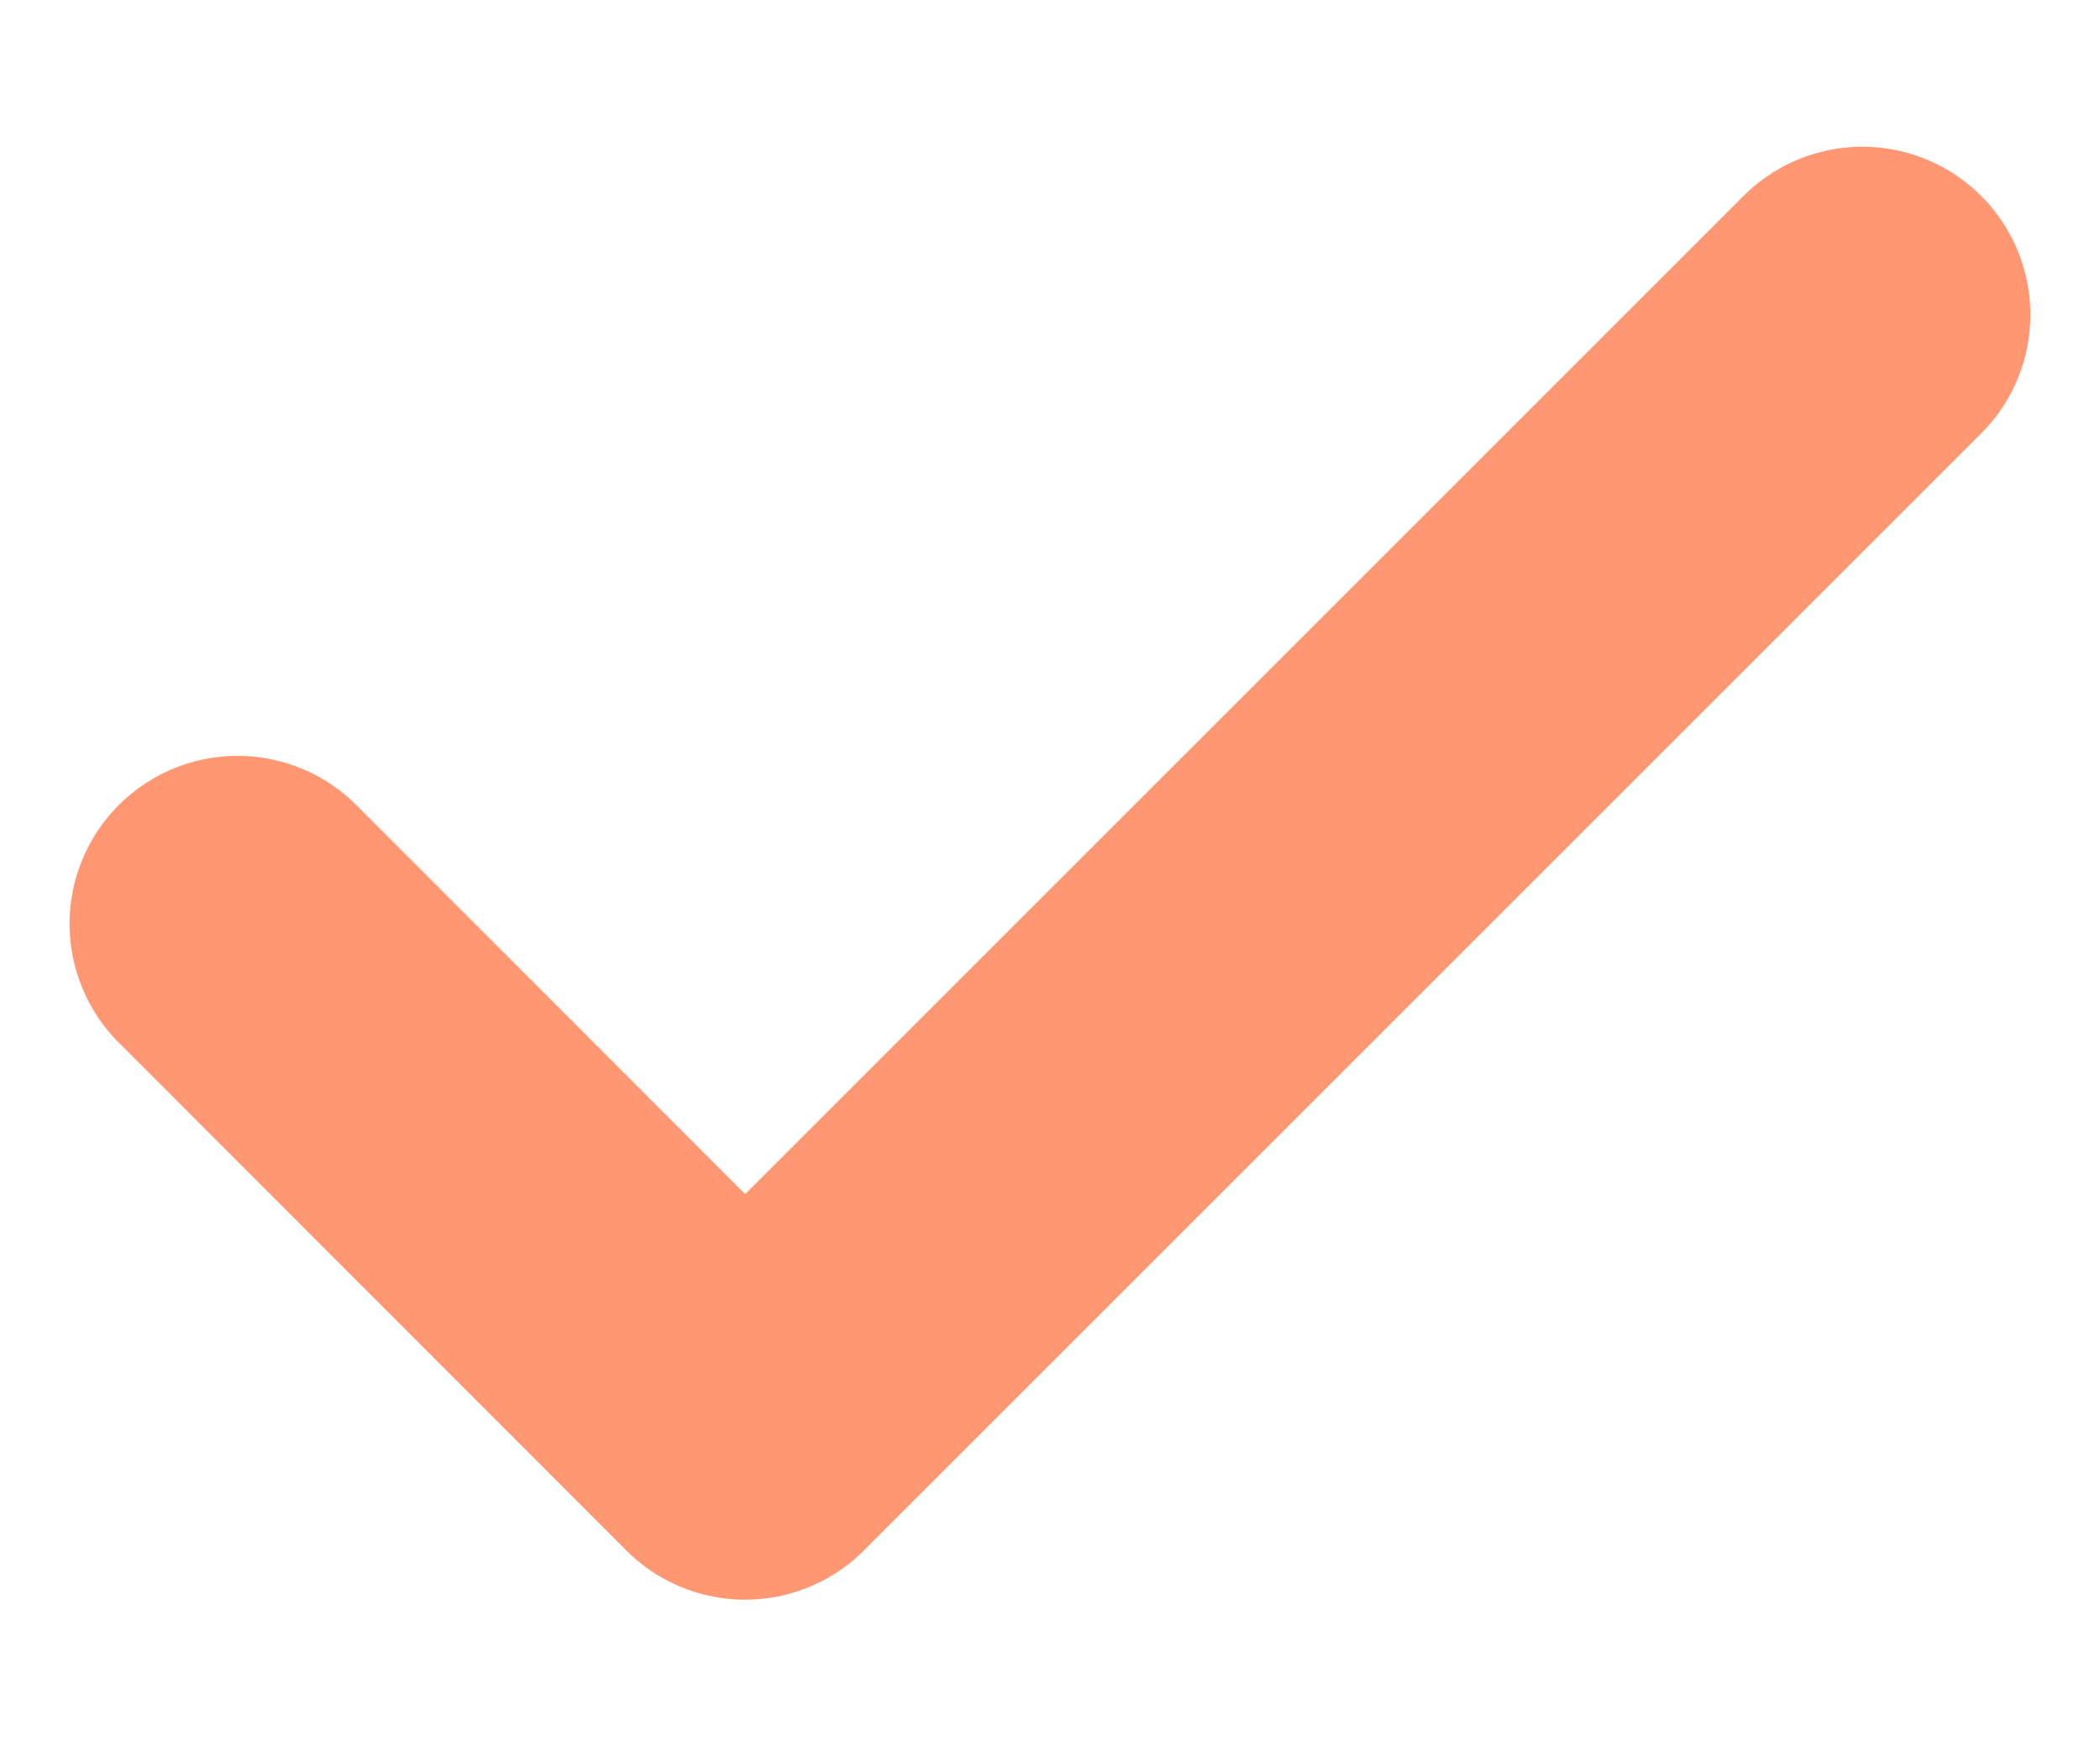<svg xmlns="http://www.w3.org/2000/svg" width="24.999" height="20.792" viewBox="0 0 24.999 20.792"><g id="check_orange" data-name="check orange" transform="translate(1.065)"><rect id="Rectangle_2437" data-name="Rectangle 2437" width="22.87" height="20.792" transform="translate(0 0)" fill="none"></rect><path id="Icon_feather-check" data-name="Icon feather-check" d="M25.342,9l-13.3,13.3L6,16.253" transform="translate(-4.237 -5.253)" fill="none" stroke="#ff9872" stroke-linecap="round" stroke-linejoin="round" stroke-width="4"></path></g></svg>
